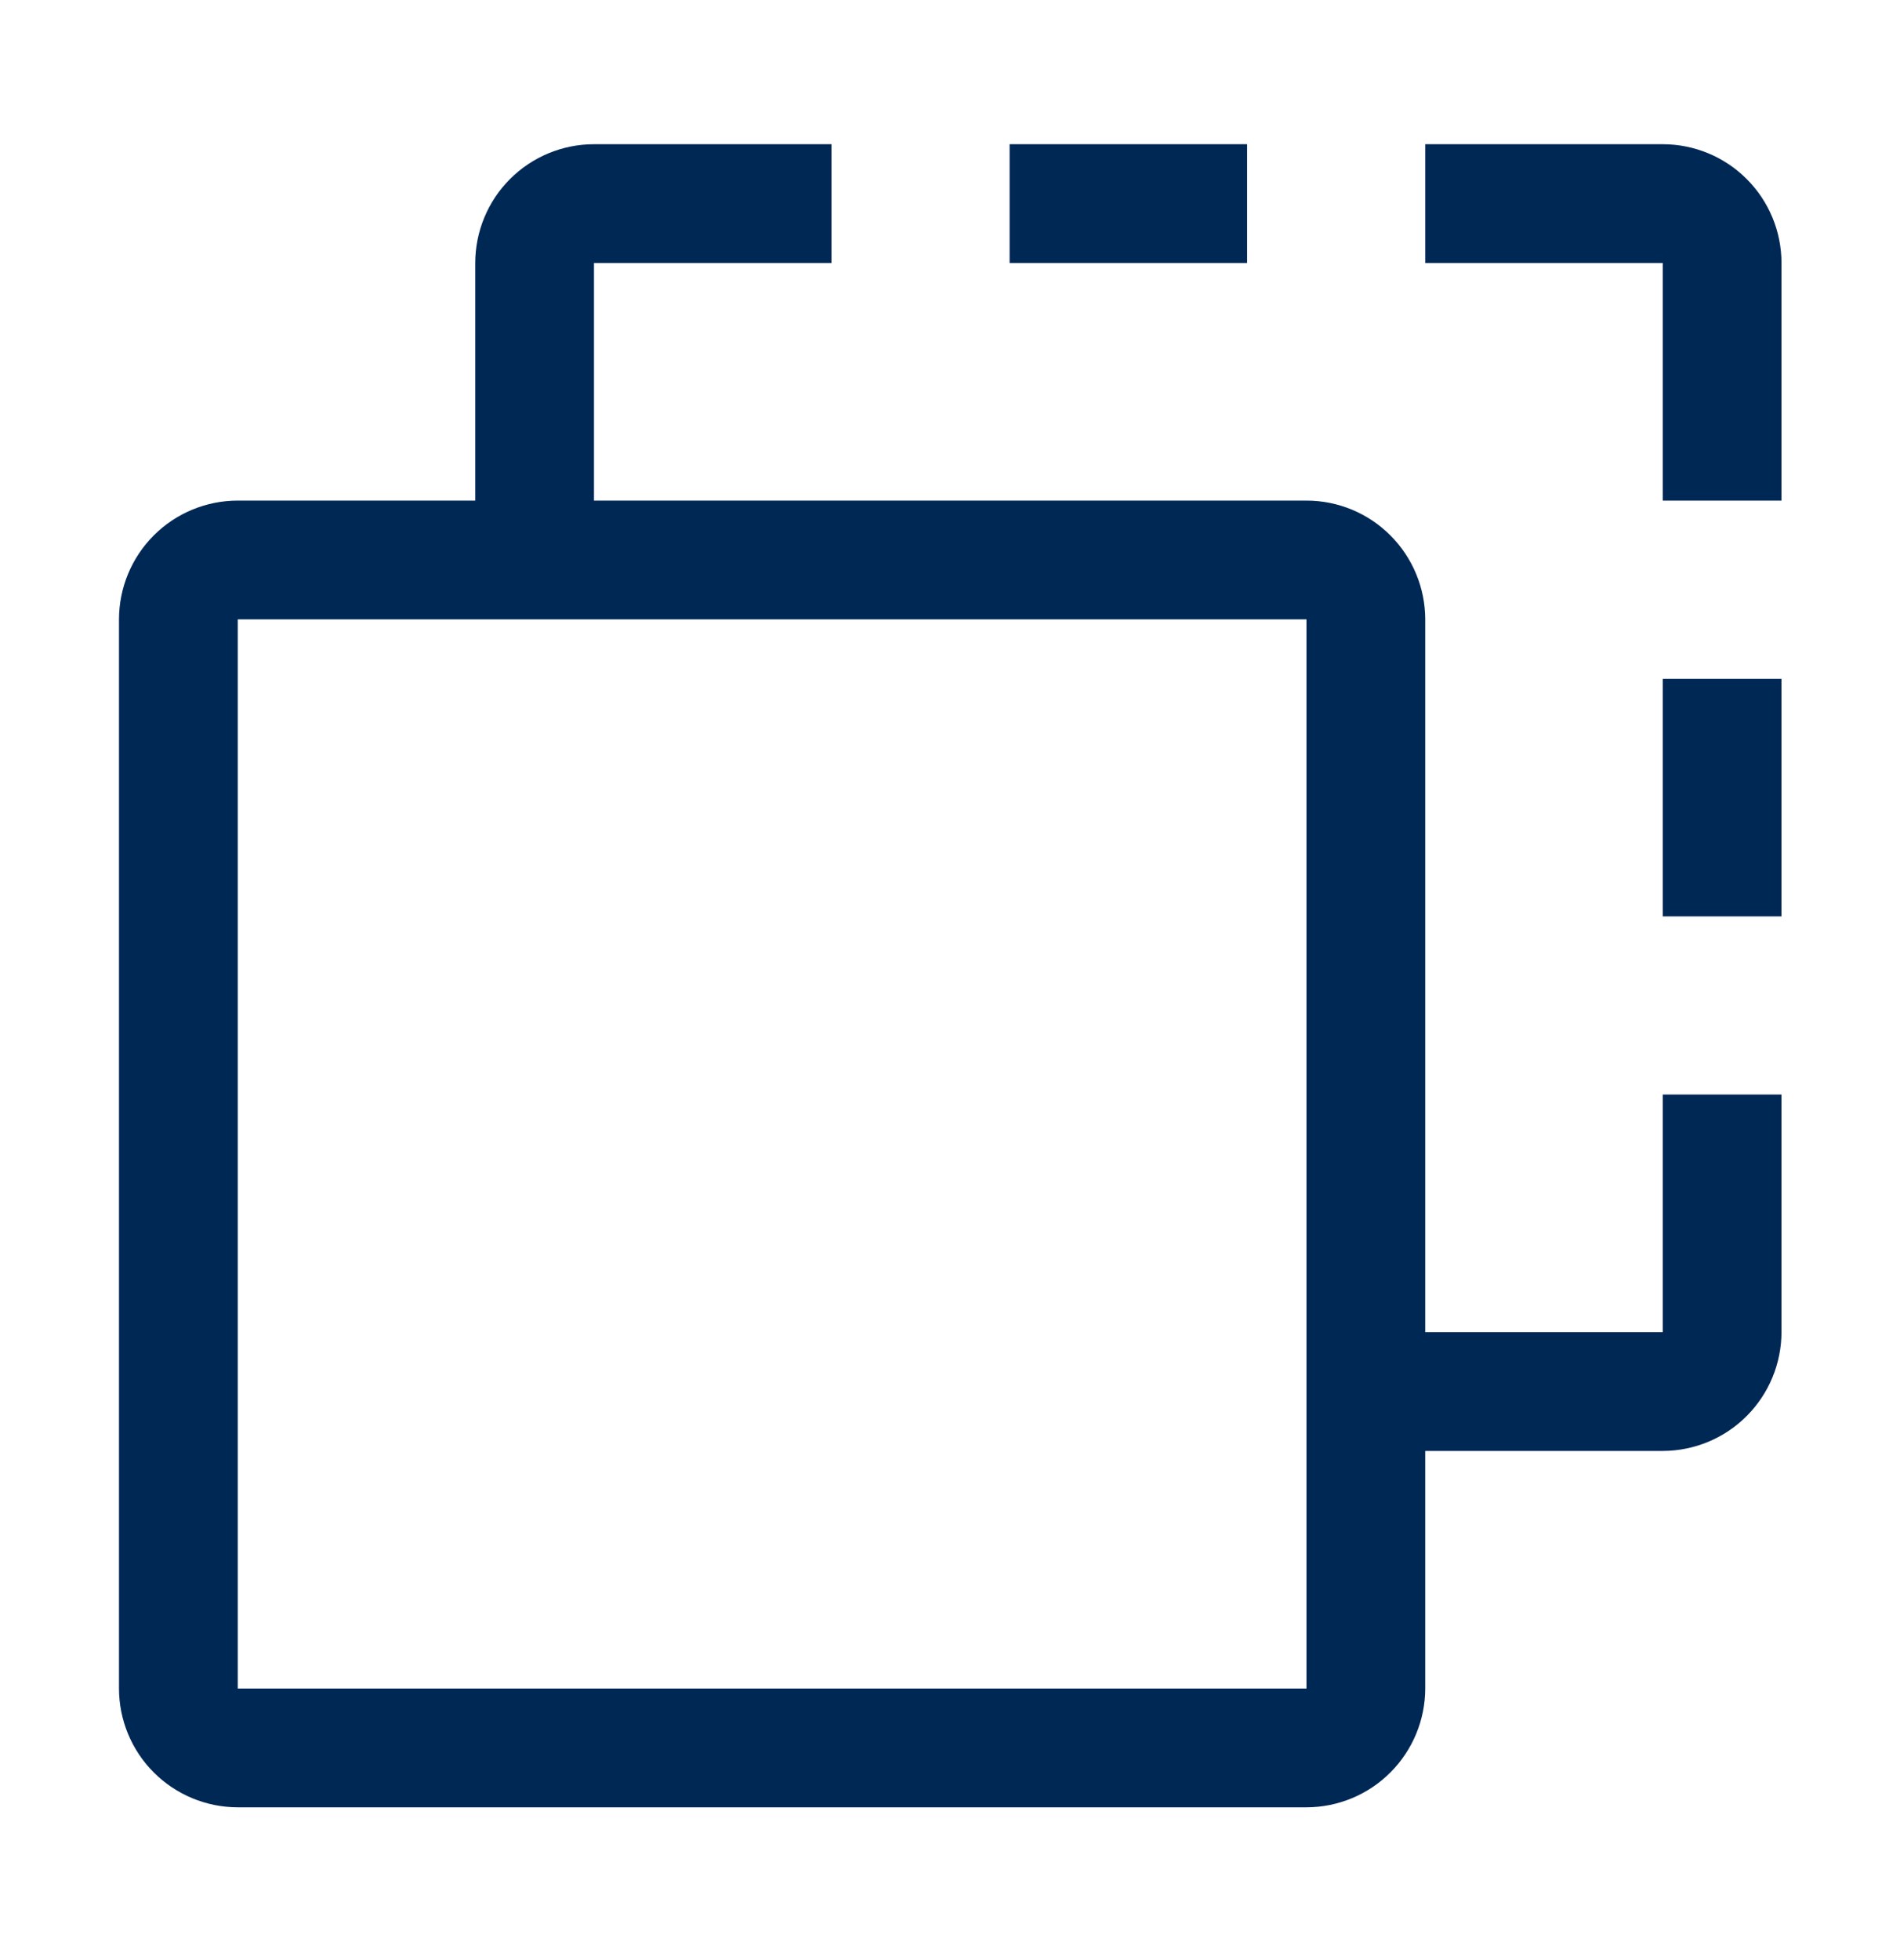 <svg width="32" height="33" viewBox="0 0 32 33" fill="none" xmlns="http://www.w3.org/2000/svg">
<path fill-rule="evenodd" clip-rule="evenodd" d="M28.004 22.428V18.428H30.004V22.428C30.003 22.958 29.792 23.466 29.417 23.841C29.043 24.216 28.534 24.427 28.004 24.428H24.004V28.428C24.003 28.958 23.792 29.466 23.417 29.841C23.043 30.216 22.534 30.427 22.004 30.428H4.004C3.474 30.427 2.965 30.216 2.59 29.841C2.215 29.466 2.005 28.958 2.004 28.428V10.428C2.005 9.897 2.215 9.389 2.59 9.014C2.965 8.639 3.474 8.428 4.004 8.428H8.004V4.428C8.005 3.897 8.215 3.389 8.59 3.014C8.965 2.639 9.474 2.428 10.004 2.428H14.004V4.428H10.004V8.428H22.004C22.534 8.428 23.043 8.639 23.417 9.014C23.792 9.389 24.003 9.897 24.004 10.428V22.428H28.004ZM4.004 28.428H22.004V10.428H4.004V28.428ZM17.004 2.428H21.004V4.428H17.004V2.428ZM30.004 8.428H28.004V4.428H24.004V2.428H28.004C28.535 2.428 29.043 2.639 29.418 3.014C29.793 3.389 30.004 3.897 30.004 4.428V8.428ZM30.004 11.428H28.004V15.428H30.004V11.428Z" fill="#002855"/>
</svg>
